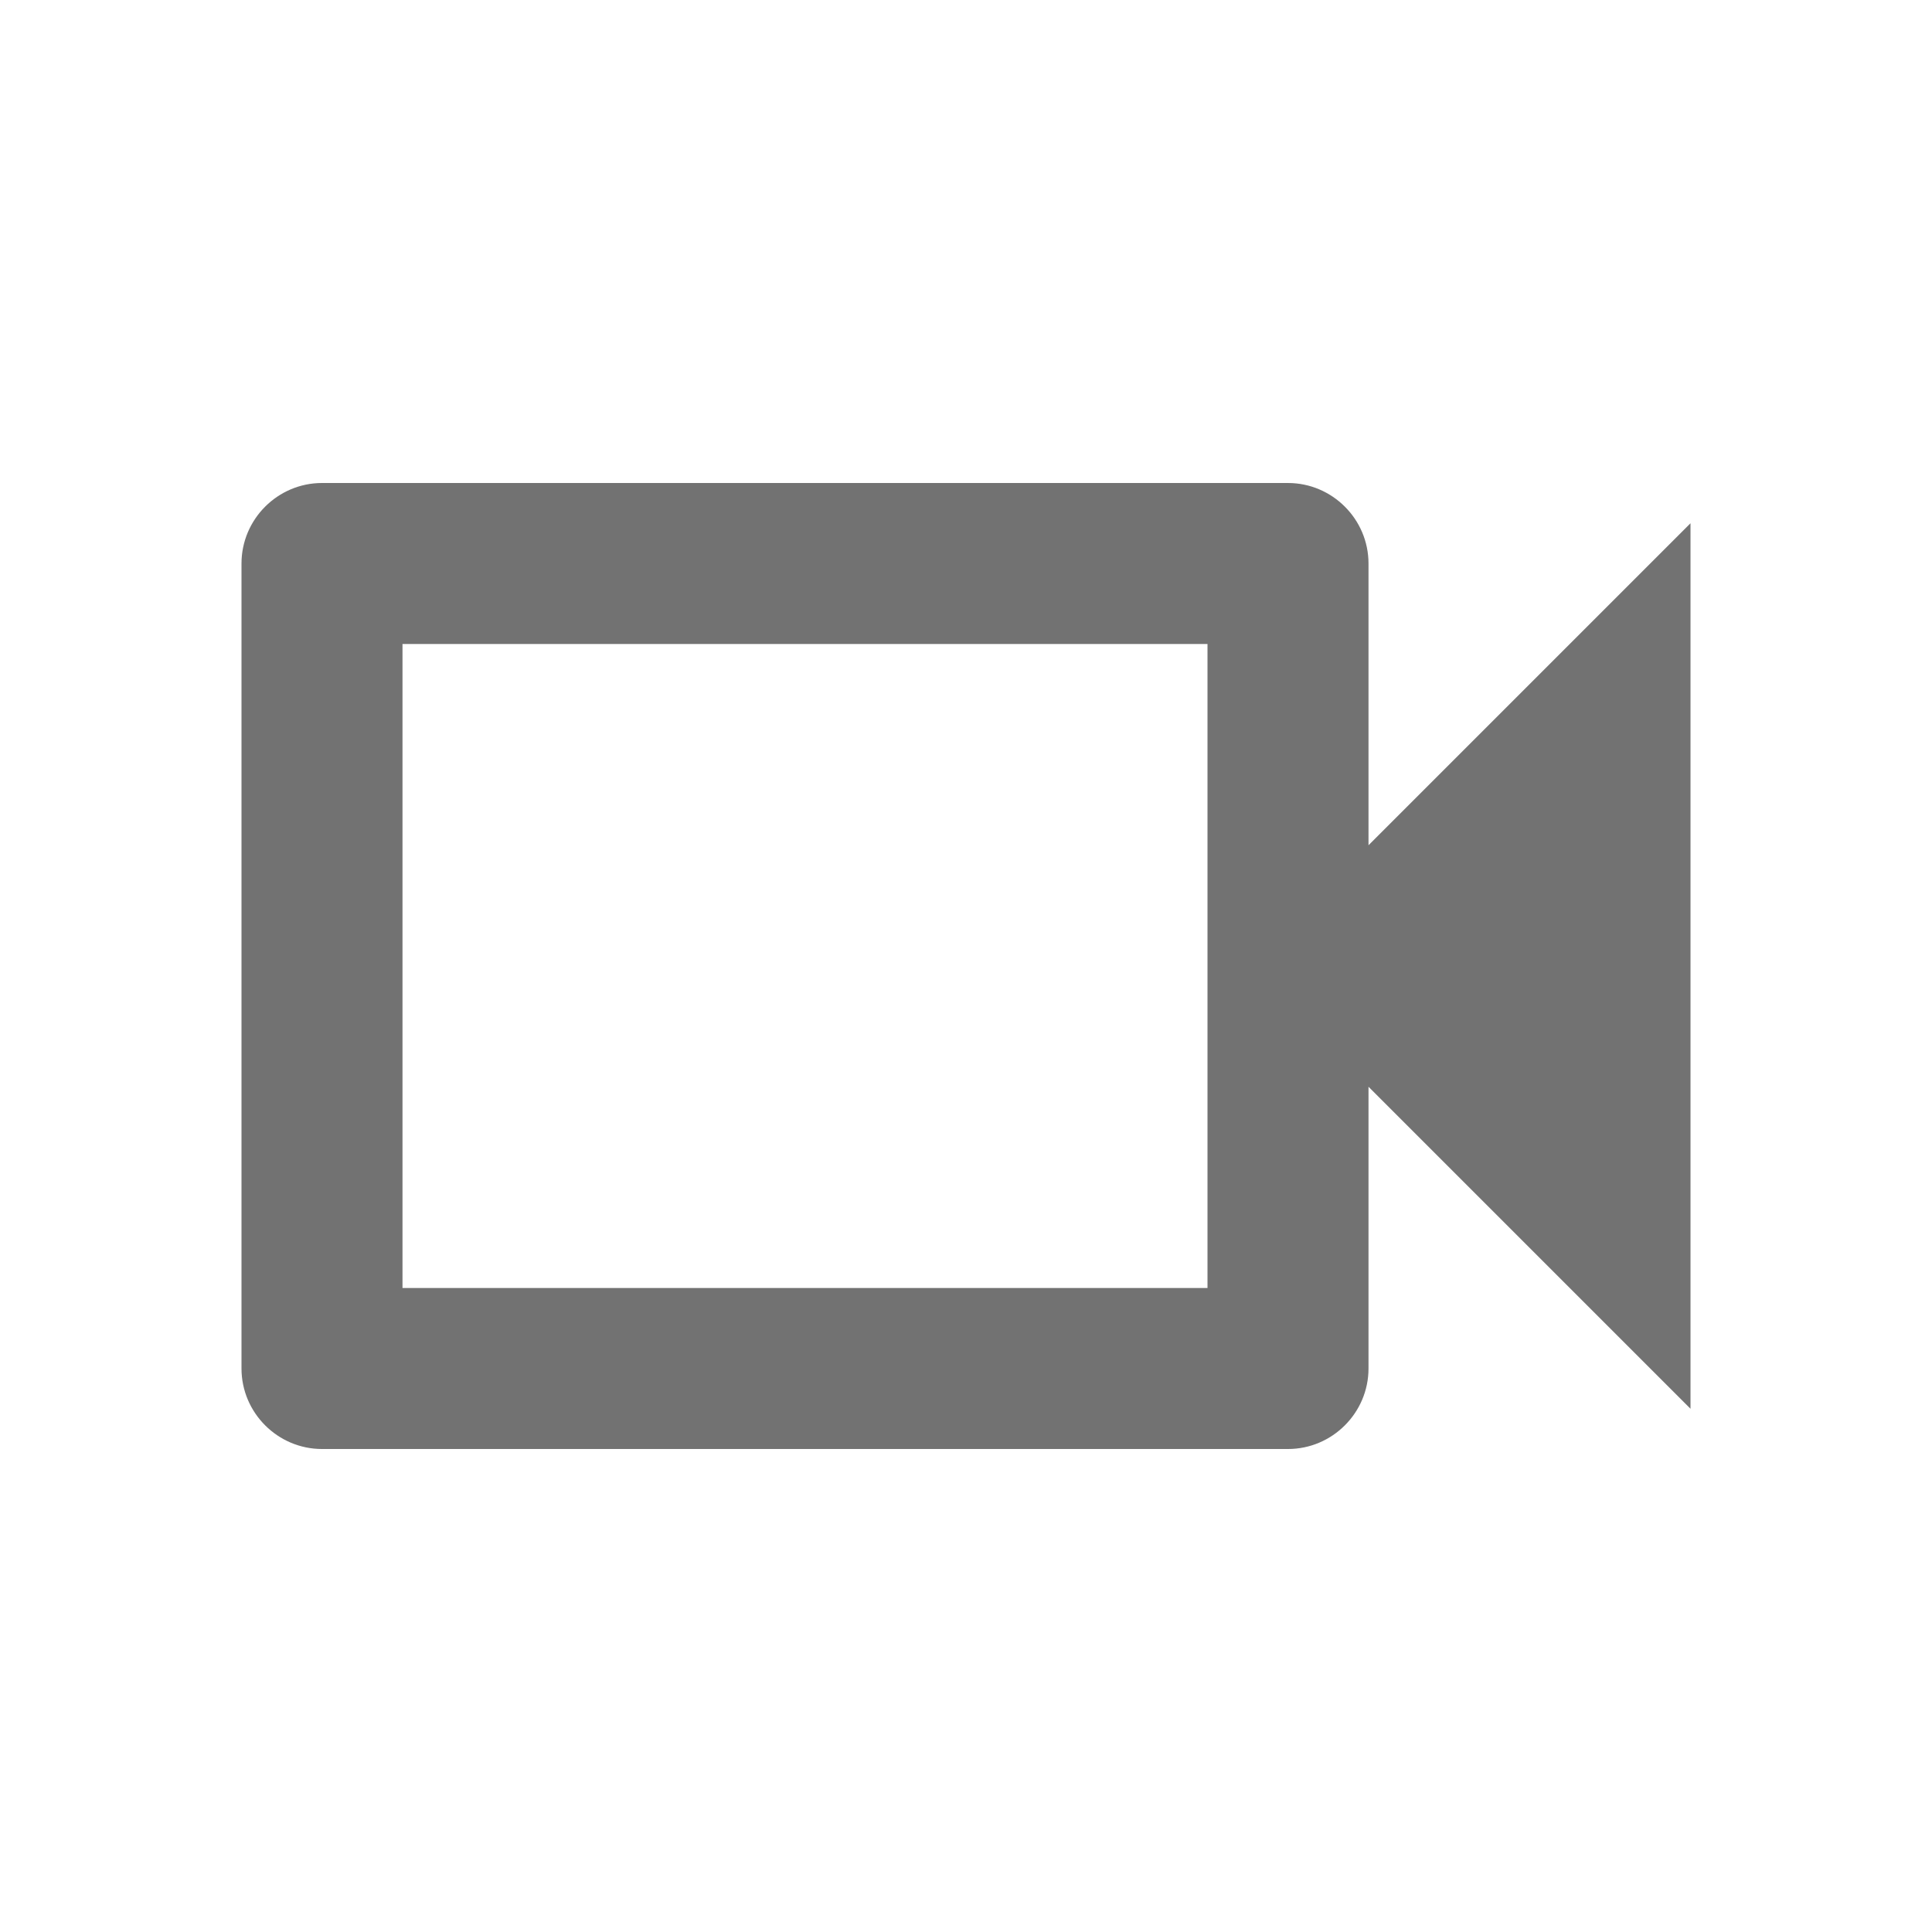 <svg version="1.1" viewBox="0 0 24 24" xmlns="http://www.w3.org/2000/svg">
 <defs>
  <style type="text/css">.ColorScheme-Text {
        color:#727272;
      }</style>
 </defs>
 <path class="ColorScheme-Text" d="m15 8v8h-10v-8zm1-2h-12c-0.55 0-1 0.45-1 1v10c0 0.55 0.45 1 1 1h12c0.55 0 1-0.45 1-1v-3.5l4 4v-11l-4 4v-3.5c0-0.55-0.45-1-1-1z" fill="currentColor"/>
</svg>
